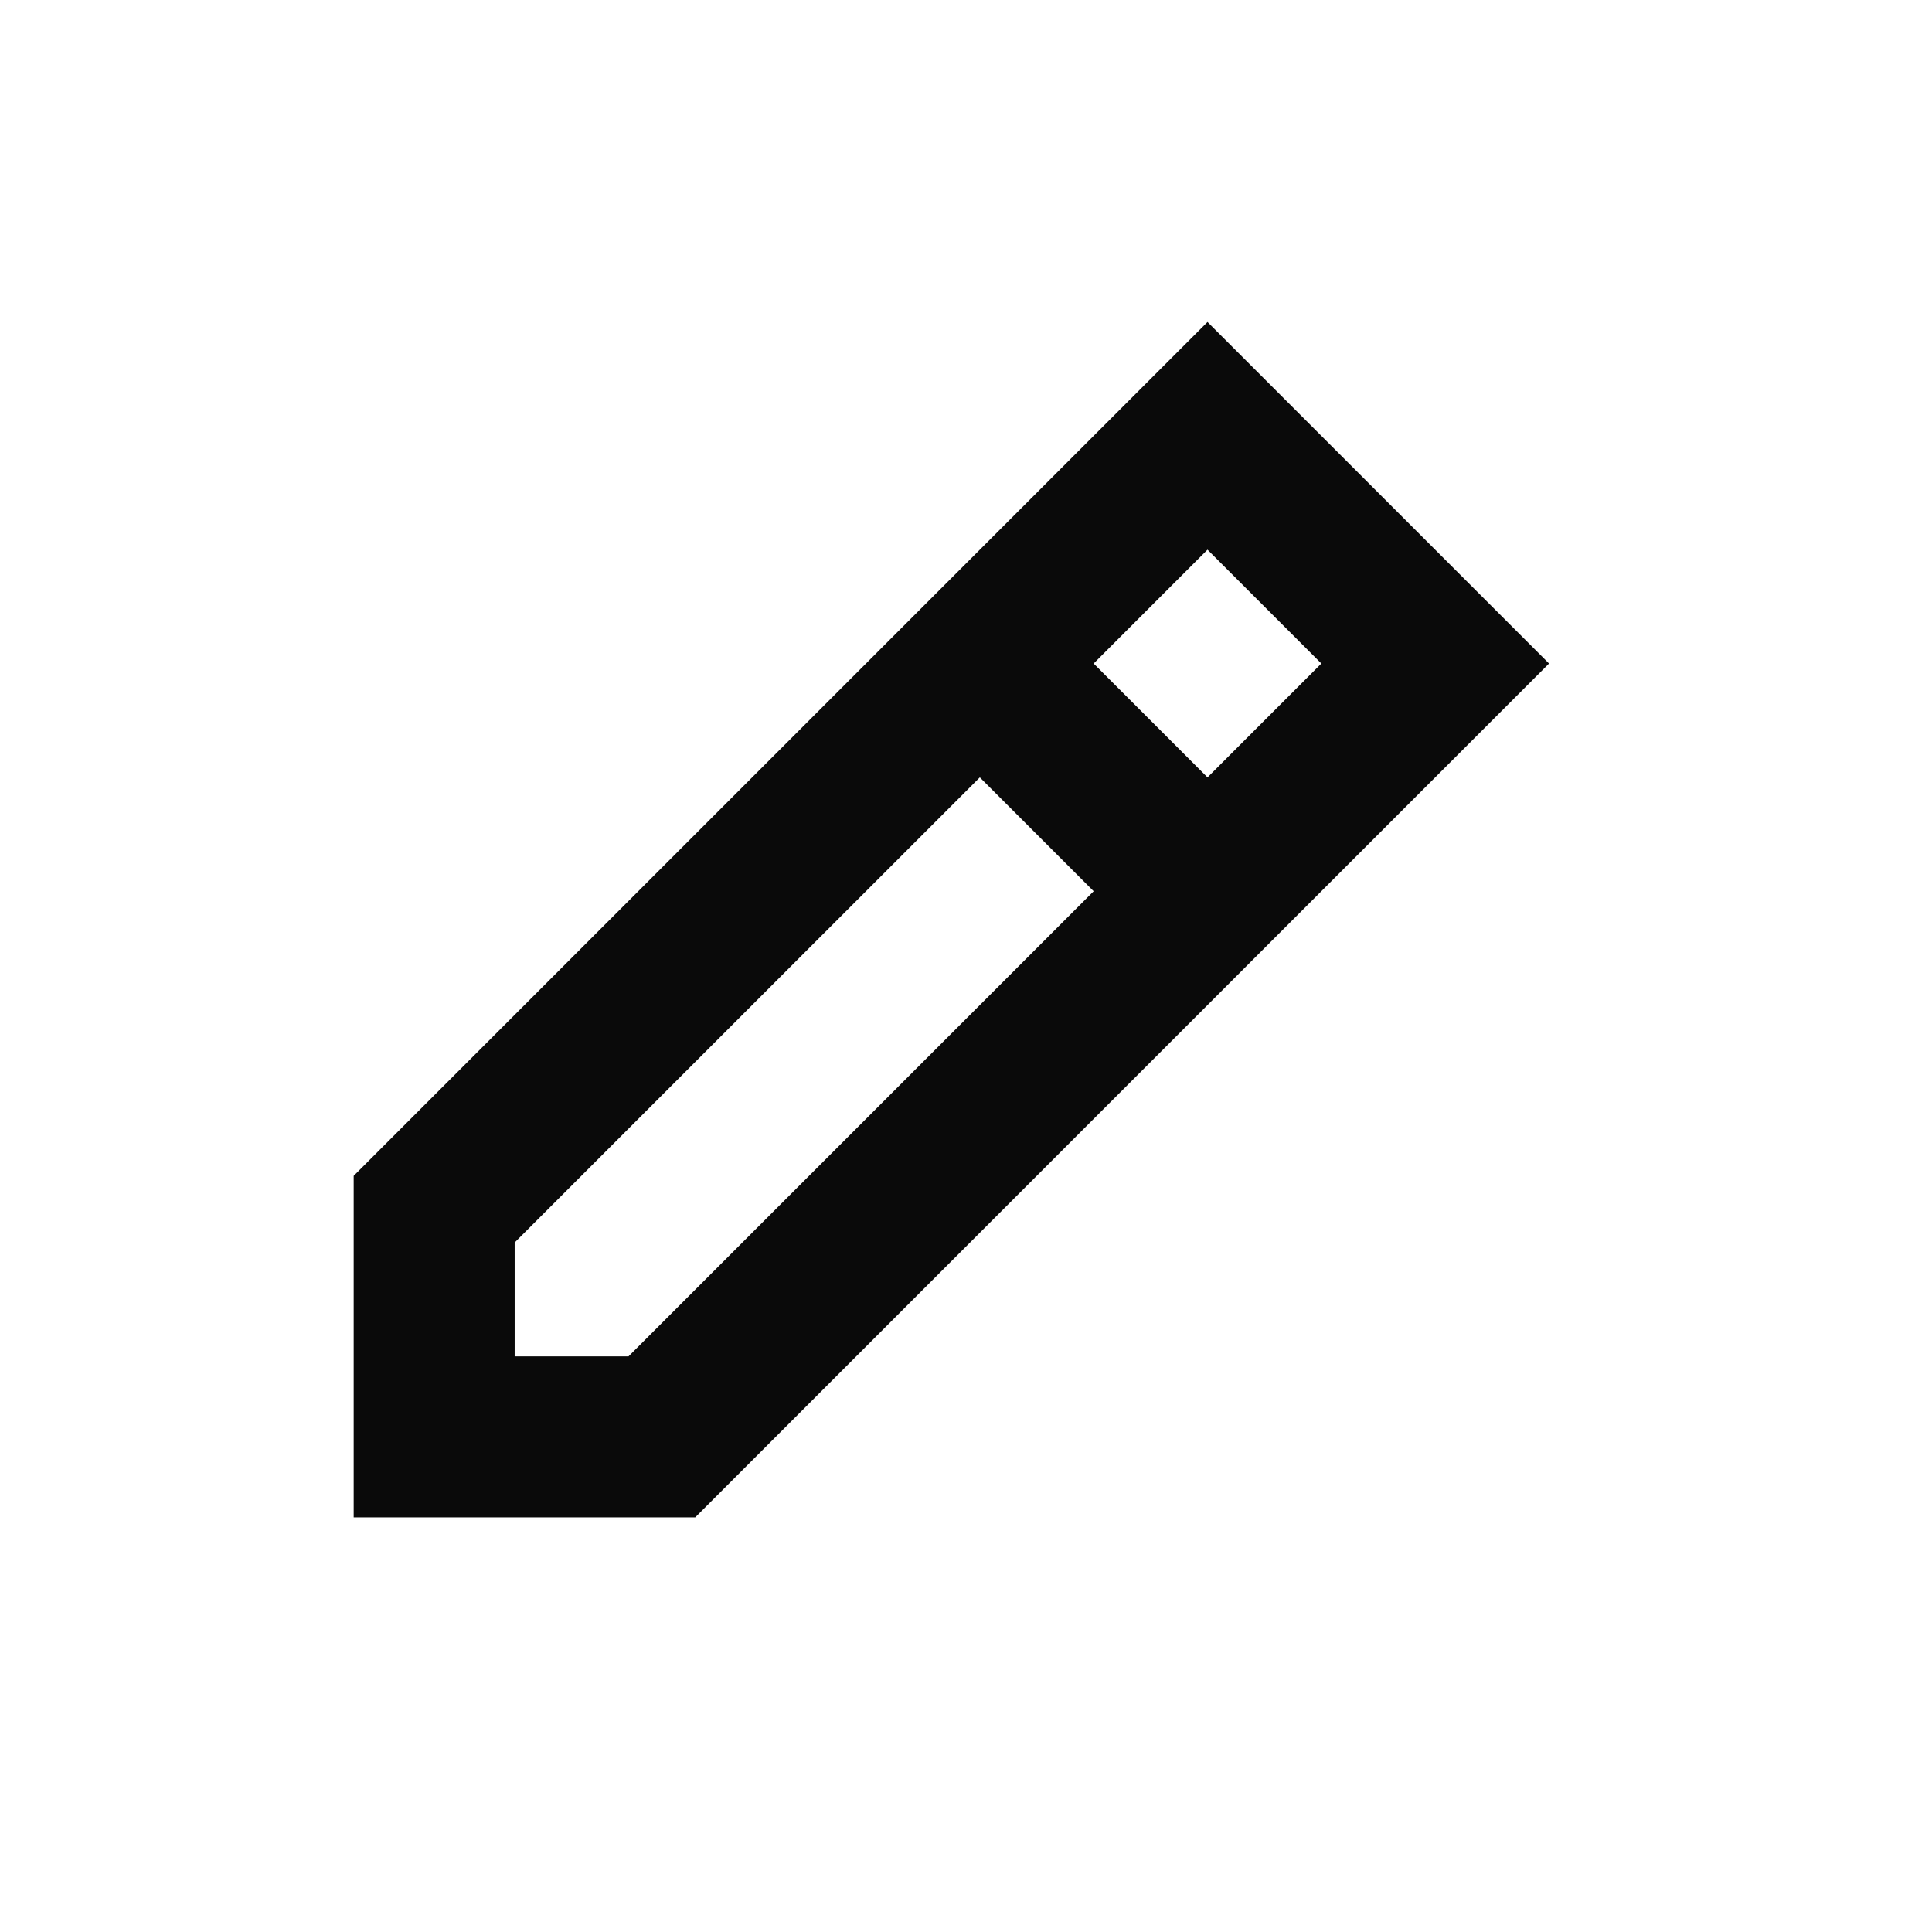 <svg width="80" height="80" viewBox="0 0 80 80" fill="none" xmlns="http://www.w3.org/2000/svg">
<path fill-rule="evenodd" clip-rule="evenodd" d="M28.787 62.831L64.142 27.475L50 13.333L14.645 48.689V62.831H28.787ZM50 22.761L54.714 27.475L50 32.19L45.286 27.475L50 22.761ZM40.572 32.19L21.311 51.45V56.164H26.026L45.286 36.904L40.572 32.19Z" fill="#0A0A0A"/>
</svg>
